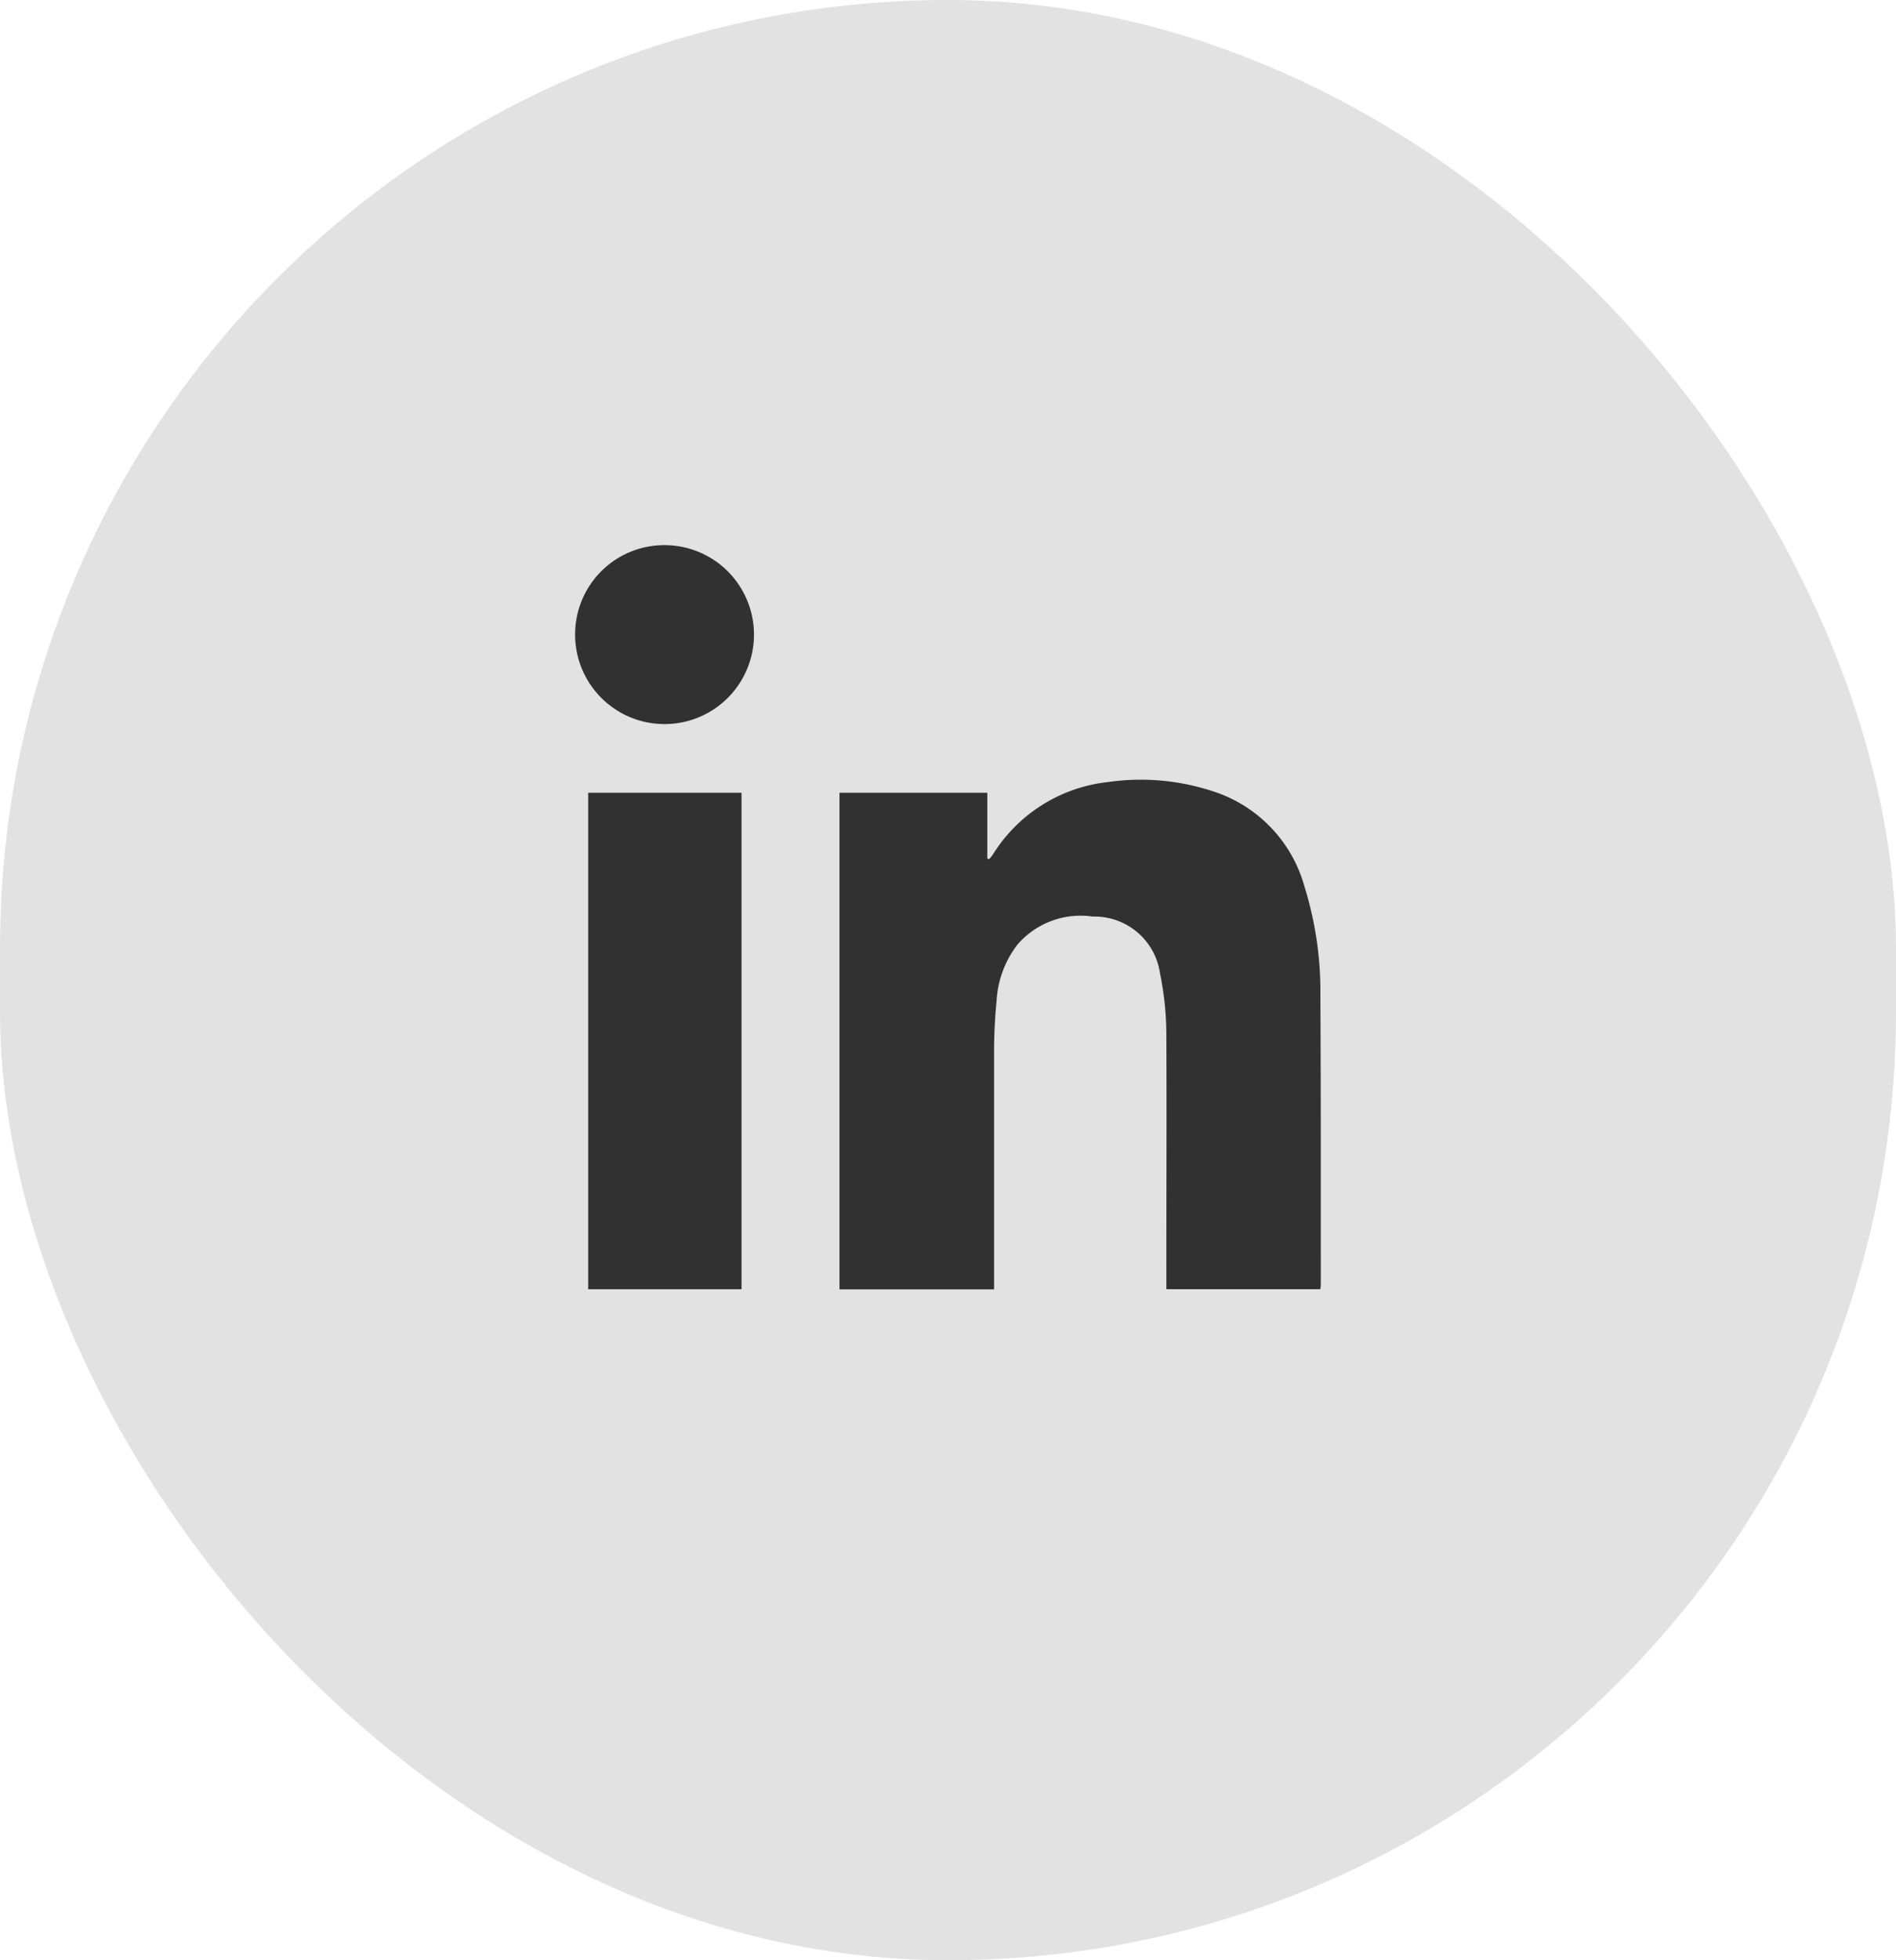 <svg xmlns="http://www.w3.org/2000/svg" xmlns:xlink="http://www.w3.org/1999/xlink" width="30" height="31" viewBox="0 0 30 31">
  <defs>
    <clipPath id="clip-path">
      <rect id="Rectangle_5518" data-name="Rectangle 5518" width="11.801" height="11.768" transform="translate(0 0)" fill="#313131"/>
    </clipPath>
  </defs>
  <g id="Group_15612" data-name="Group 15612" transform="translate(-1184 -4449)">
    <rect id="Rectangle_5515" data-name="Rectangle 5515" width="30" height="31" rx="15" transform="translate(1184 4449)" fill="#e2e2e2"/>
    <g id="Group_15603" data-name="Group 15603" transform="translate(1193.1 4457.621)">
      <g id="Group_15603-2" data-name="Group 15603" transform="translate(0 0)" clip-path="url(#clip-path)">
        <path id="Path_1651" data-name="Path 1651" d="M16.217,14.588h2.339v1.041l.029.008a.743.743,0,0,0,.06-.074,2.458,2.458,0,0,1,1.825-1.145,3.638,3.638,0,0,1,1.632.139,2.2,2.2,0,0,1,1.473,1.516,5.577,5.577,0,0,1,.251,1.732c.009,1.508.006,3.016.007,4.524,0,.034,0,.068-.008.11H21.389v-.177c0-1.294.006-2.588,0-3.881a4.894,4.894,0,0,0-.1-.935,1.047,1.047,0,0,0-1.066-.9,1.319,1.319,0,0,0-1.19.443,1.6,1.6,0,0,0-.329.872c-.025.261-.04.523-.041.785,0,1.211,0,2.421,0,3.632v.163H16.217Z" transform="translate(-12.034 -10.672)" fill="#313131"/>
        <rect id="Rectangle_5517" data-name="Rectangle 5517" width="2.426" height="7.852" transform="translate(0.207 3.916)" fill="#313131"/>
        <path id="Path_1652" data-name="Path 1652" d="M1.419,0A1.415,1.415,0,1,1,0,1.416,1.411,1.411,0,0,1,1.419,0" transform="translate(0 0)" fill="#313131"/>
      </g>
    </g>
  </g>
</svg>
